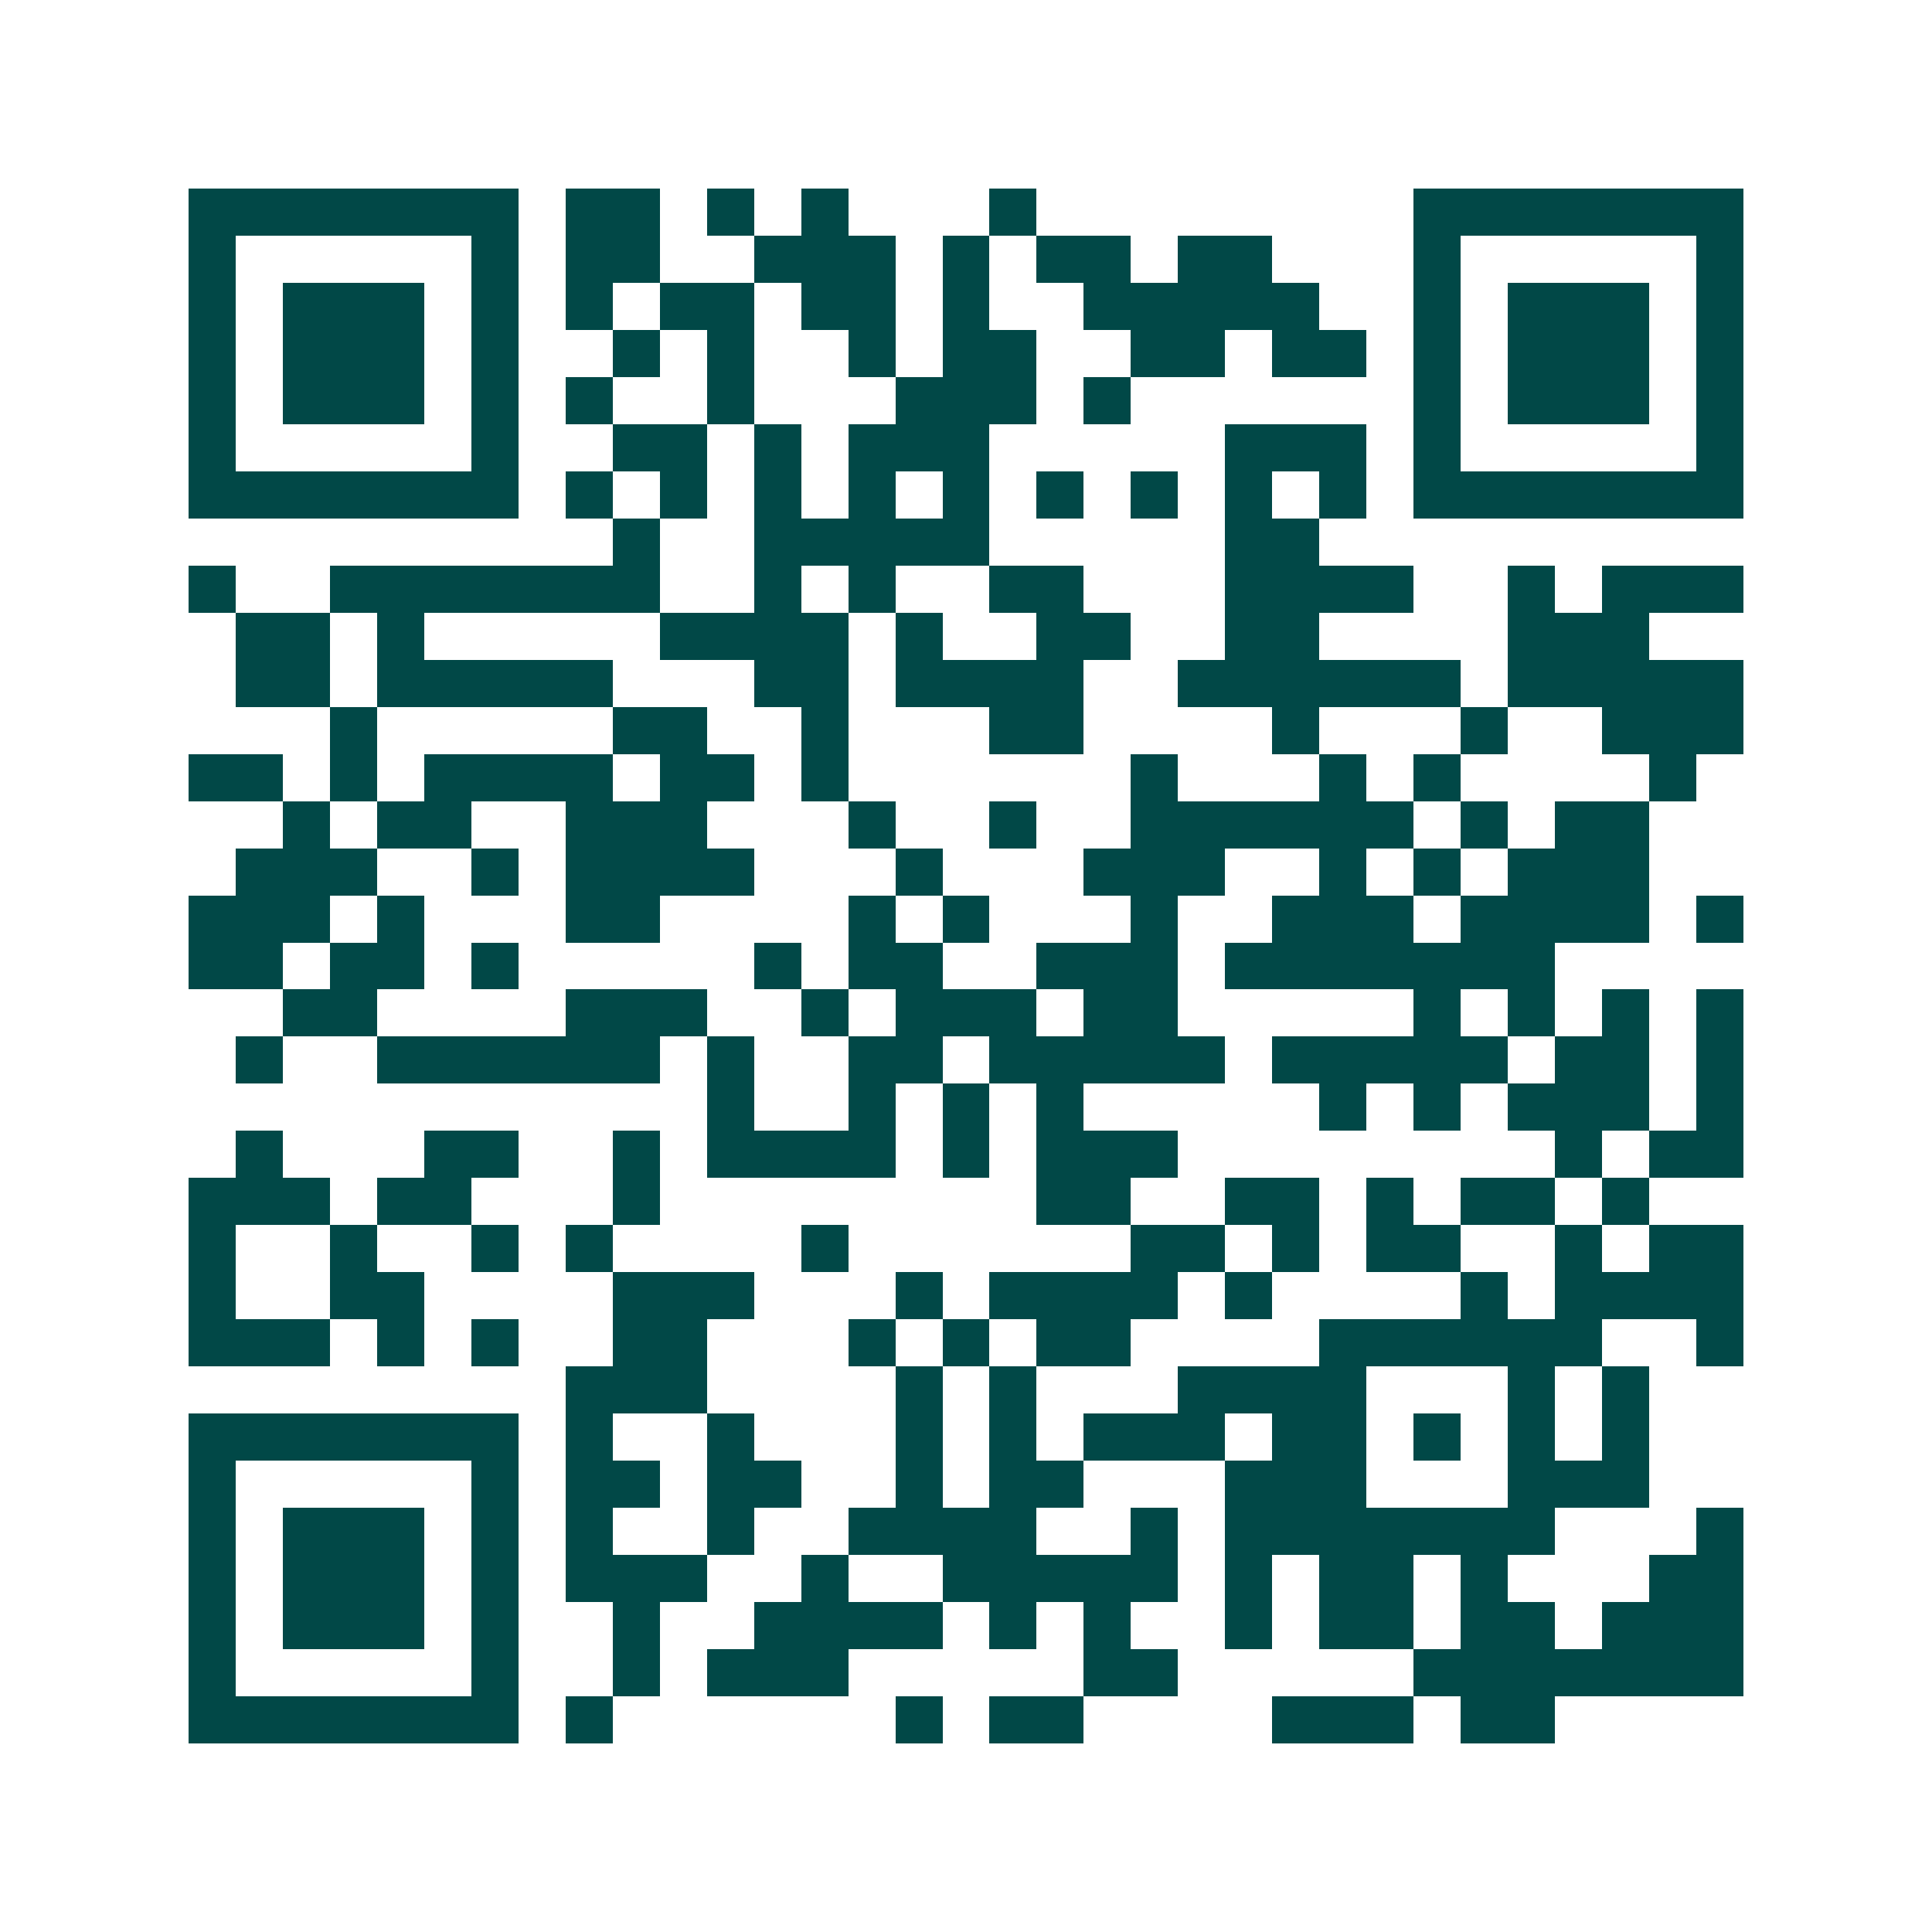 <svg xmlns="http://www.w3.org/2000/svg" width="200" height="200" viewBox="0 0 41 41" shape-rendering="crispEdges"><path fill="#ffffff" d="M0 0h41v41H0z"/><path stroke="#014847" d="M4 4.5h7m1 0h2m1 0h1m1 0h1m3 0h1m8 0h7M4 5.5h1m5 0h1m1 0h2m2 0h3m1 0h1m1 0h2m1 0h2m3 0h1m5 0h1M4 6.5h1m1 0h3m1 0h1m1 0h1m1 0h2m1 0h2m1 0h1m2 0h5m2 0h1m1 0h3m1 0h1M4 7.5h1m1 0h3m1 0h1m2 0h1m1 0h1m2 0h1m1 0h2m2 0h2m1 0h2m1 0h1m1 0h3m1 0h1M4 8.5h1m1 0h3m1 0h1m1 0h1m2 0h1m3 0h3m1 0h1m6 0h1m1 0h3m1 0h1M4 9.5h1m5 0h1m2 0h2m1 0h1m1 0h3m5 0h3m1 0h1m5 0h1M4 10.5h7m1 0h1m1 0h1m1 0h1m1 0h1m1 0h1m1 0h1m1 0h1m1 0h1m1 0h1m1 0h7M13 11.5h1m2 0h5m5 0h2M4 12.5h1m2 0h7m2 0h1m1 0h1m2 0h2m3 0h4m2 0h1m1 0h3M5 13.5h2m1 0h1m5 0h4m1 0h1m2 0h2m2 0h2m4 0h3M5 14.5h2m1 0h5m3 0h2m1 0h4m2 0h6m1 0h5M7 15.5h1m5 0h2m2 0h1m3 0h2m4 0h1m3 0h1m2 0h3M4 16.5h2m1 0h1m1 0h4m1 0h2m1 0h1m6 0h1m3 0h1m1 0h1m4 0h1M6 17.5h1m1 0h2m2 0h3m3 0h1m2 0h1m2 0h6m1 0h1m1 0h2M5 18.5h3m2 0h1m1 0h4m3 0h1m3 0h3m2 0h1m1 0h1m1 0h3M4 19.5h3m1 0h1m3 0h2m4 0h1m1 0h1m3 0h1m2 0h3m1 0h4m1 0h1M4 20.5h2m1 0h2m1 0h1m5 0h1m1 0h2m2 0h3m1 0h7M6 21.5h2m4 0h3m2 0h1m1 0h3m1 0h2m5 0h1m1 0h1m1 0h1m1 0h1M5 22.5h1m2 0h6m1 0h1m2 0h2m1 0h5m1 0h5m1 0h2m1 0h1M15 23.5h1m2 0h1m1 0h1m1 0h1m5 0h1m1 0h1m1 0h3m1 0h1M5 24.5h1m3 0h2m2 0h1m1 0h4m1 0h1m1 0h3m8 0h1m1 0h2M4 25.5h3m1 0h2m3 0h1m8 0h2m2 0h2m1 0h1m1 0h2m1 0h1M4 26.5h1m2 0h1m2 0h1m1 0h1m4 0h1m6 0h2m1 0h1m1 0h2m2 0h1m1 0h2M4 27.5h1m2 0h2m4 0h3m3 0h1m1 0h4m1 0h1m4 0h1m1 0h4M4 28.5h3m1 0h1m1 0h1m2 0h2m3 0h1m1 0h1m1 0h2m4 0h6m2 0h1M12 29.5h3m4 0h1m1 0h1m3 0h4m3 0h1m1 0h1M4 30.5h7m1 0h1m2 0h1m3 0h1m1 0h1m1 0h3m1 0h2m1 0h1m1 0h1m1 0h1M4 31.5h1m5 0h1m1 0h2m1 0h2m2 0h1m1 0h2m3 0h3m3 0h3M4 32.5h1m1 0h3m1 0h1m1 0h1m2 0h1m2 0h4m2 0h1m1 0h7m3 0h1M4 33.5h1m1 0h3m1 0h1m1 0h3m2 0h1m2 0h5m1 0h1m1 0h2m1 0h1m3 0h2M4 34.5h1m1 0h3m1 0h1m2 0h1m2 0h4m1 0h1m1 0h1m2 0h1m1 0h2m1 0h2m1 0h3M4 35.5h1m5 0h1m2 0h1m1 0h3m5 0h2m5 0h7M4 36.5h7m1 0h1m6 0h1m1 0h2m4 0h3m1 0h2"/></svg>
